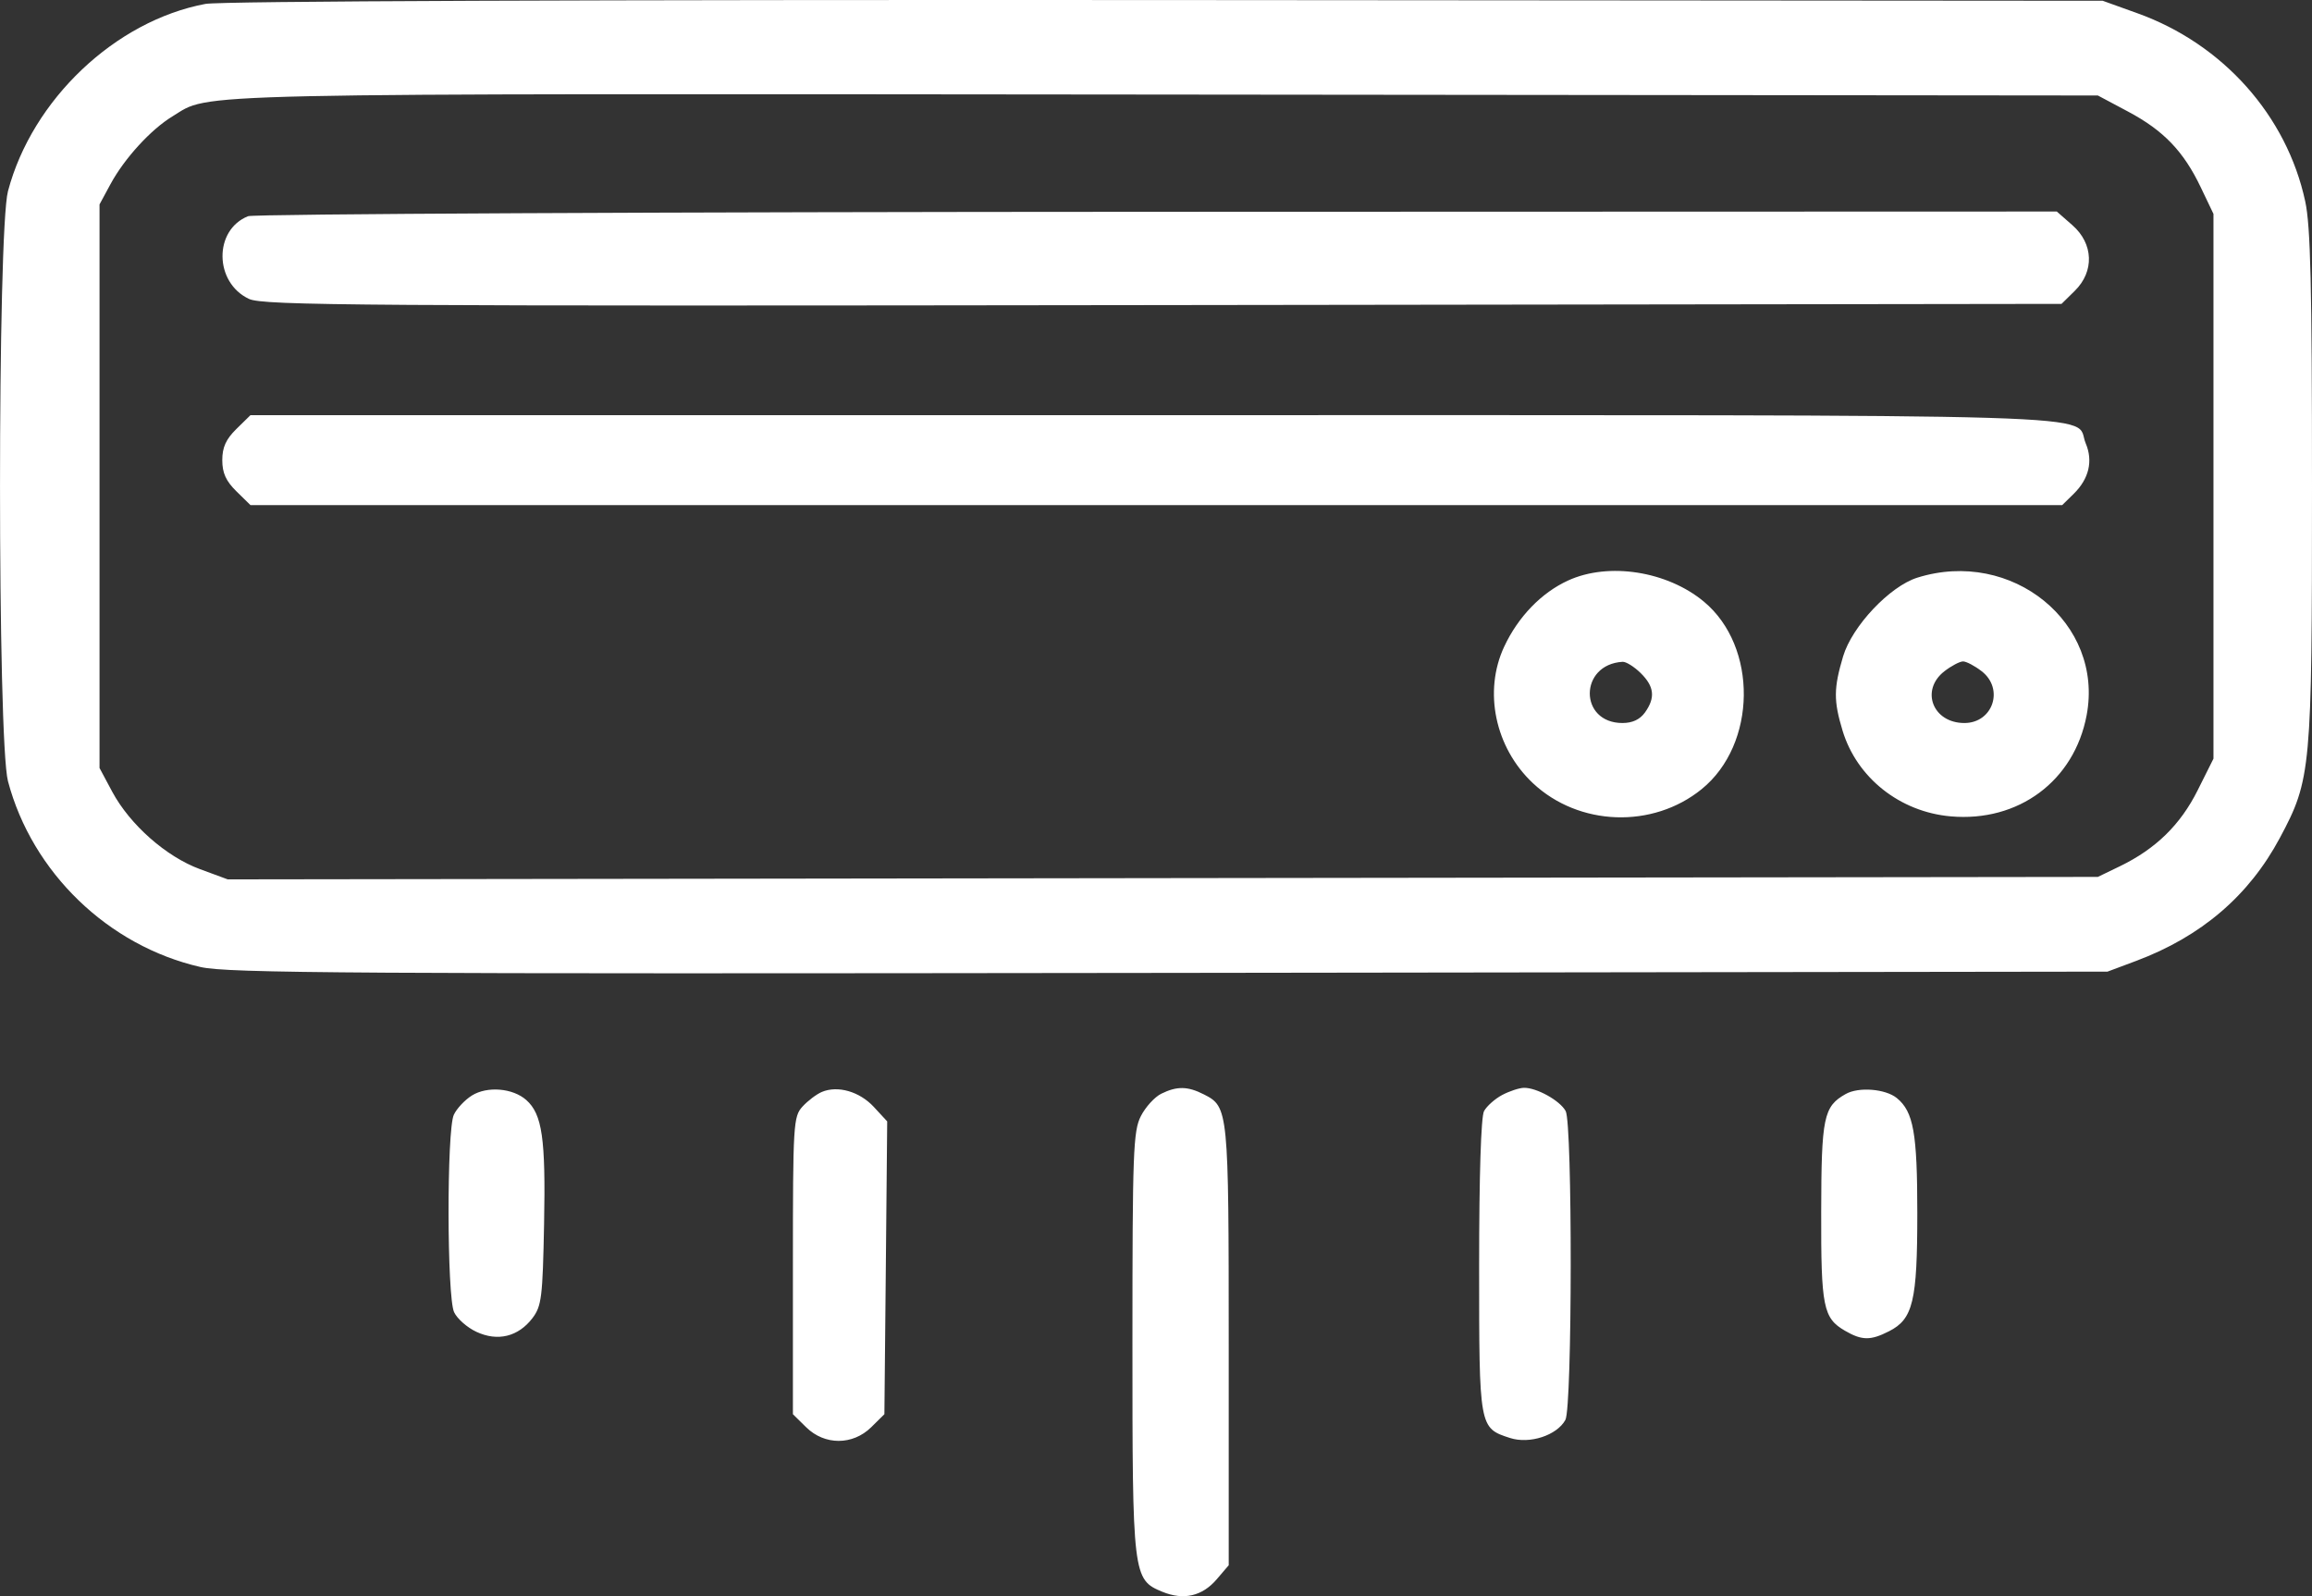 <svg width="42" height="29" viewBox="0 0 42 29" fill="none" xmlns="http://www.w3.org/2000/svg">
<rect x="0" y="0" width="42" height="29" fill="#333333" stroke="none"/>
<path fill-rule="evenodd" clip-rule="evenodd" d="M3.732 0.071C2.095 0.378 0.585 1.809 0.145 3.473C-0.048 4.201 -0.048 13.465 0.145 14.194C0.584 15.852 1.967 17.187 3.642 17.569C4.137 17.682 6.353 17.696 21.247 17.676L38.285 17.653L38.803 17.459C39.989 17.015 40.856 16.273 41.418 15.22C41.984 14.16 42 13.988 42 8.833C42 5.207 41.974 4.109 41.877 3.659C41.541 2.099 40.382 0.799 38.829 0.241L38.198 0.014L21.184 0.001C10.71 -0.006 4.001 0.02 3.732 0.071ZM38.66 2.028C39.306 2.372 39.669 2.751 39.982 3.409L40.21 3.886V8.835V13.784L39.922 14.36C39.609 14.986 39.161 15.423 38.511 15.738L38.11 15.932L21.124 15.954L4.137 15.977L3.633 15.791C3.02 15.566 2.361 14.984 2.039 14.385L1.808 13.953V8.833V3.714L2.008 3.344C2.262 2.876 2.742 2.351 3.135 2.113C3.841 1.683 3.026 1.701 21.14 1.718L38.11 1.735L38.66 2.028ZM4.507 3.928C3.879 4.177 3.89 5.135 4.524 5.431C4.781 5.551 6.514 5.563 21.131 5.543L37.45 5.521L37.691 5.284C38.049 4.932 38.031 4.428 37.648 4.092L37.364 3.843L21.029 3.848C12.045 3.851 4.61 3.887 4.507 3.928ZM4.294 7.794C4.105 7.98 4.038 8.127 4.038 8.36C4.038 8.593 4.105 8.74 4.294 8.926L4.55 9.177H21.006H37.462L37.673 8.97C37.949 8.698 38.025 8.376 37.889 8.054C37.657 7.502 39.009 7.543 20.983 7.543H4.55L4.294 7.794ZM28.488 10.546C28.002 10.768 27.581 11.203 27.326 11.747C26.945 12.561 27.159 13.582 27.846 14.228C28.68 15.012 30.021 15.061 30.912 14.338C31.916 13.524 31.937 11.748 30.952 10.93C30.285 10.376 29.223 10.21 28.488 10.546ZM34.831 10.495C34.329 10.652 33.646 11.377 33.482 11.925C33.31 12.504 33.308 12.731 33.472 13.274C33.731 14.13 34.513 14.751 35.436 14.832C36.668 14.941 37.681 14.188 37.906 12.995C38.223 11.319 36.548 9.957 34.831 10.495ZM29.804 12.228C30.052 12.472 30.075 12.675 29.883 12.944C29.791 13.072 29.656 13.136 29.474 13.136C28.681 13.136 28.683 12.071 29.476 12.024C29.538 12.02 29.686 12.112 29.804 12.228ZM35.999 12.195C36.412 12.515 36.204 13.136 35.685 13.136C35.11 13.136 34.88 12.538 35.323 12.195C35.45 12.097 35.602 12.017 35.661 12.017C35.72 12.017 35.872 12.097 35.999 12.195ZM8.572 19.904C8.443 19.985 8.296 20.142 8.244 20.254C8.114 20.535 8.118 23.558 8.249 23.84C8.304 23.958 8.486 24.119 8.654 24.197C9.04 24.378 9.415 24.286 9.672 23.949C9.839 23.729 9.858 23.572 9.884 22.229C9.914 20.684 9.85 20.244 9.561 19.986C9.316 19.768 8.849 19.73 8.572 19.904ZM14.929 19.839C14.833 19.88 14.675 19.999 14.579 20.104C14.412 20.287 14.404 20.416 14.404 22.995V25.694L14.645 25.931C14.98 26.261 15.49 26.261 15.826 25.931L16.066 25.694L16.092 23.034L16.117 20.374L15.873 20.11C15.614 19.831 15.219 19.717 14.929 19.839ZM21.096 19.871C20.976 19.93 20.809 20.113 20.725 20.278C20.586 20.55 20.572 20.933 20.572 24.389C20.571 28.631 20.579 28.7 21.115 28.92C21.501 29.079 21.84 29.001 22.103 28.693L22.321 28.438V24.448C22.321 20.162 22.316 20.11 21.871 19.884C21.576 19.734 21.382 19.73 21.096 19.871ZM27.287 19.895C27.156 19.965 27.009 20.096 26.959 20.187C26.904 20.29 26.87 21.358 26.87 23.006C26.87 25.945 26.869 25.944 27.431 26.126C27.787 26.241 28.284 26.079 28.437 25.797C28.563 25.565 28.567 20.418 28.442 20.186C28.338 19.995 27.913 19.759 27.683 19.764C27.597 19.766 27.419 19.825 27.287 19.895ZM33.528 19.877C33.127 20.103 33.087 20.298 33.084 22.016C33.08 23.75 33.12 23.947 33.517 24.178C33.824 24.356 33.98 24.358 34.316 24.187C34.753 23.965 34.83 23.642 34.83 22.041C34.83 20.584 34.761 20.198 34.458 19.95C34.251 19.782 33.764 19.743 33.528 19.877Z" fill="white"/>
</svg>

